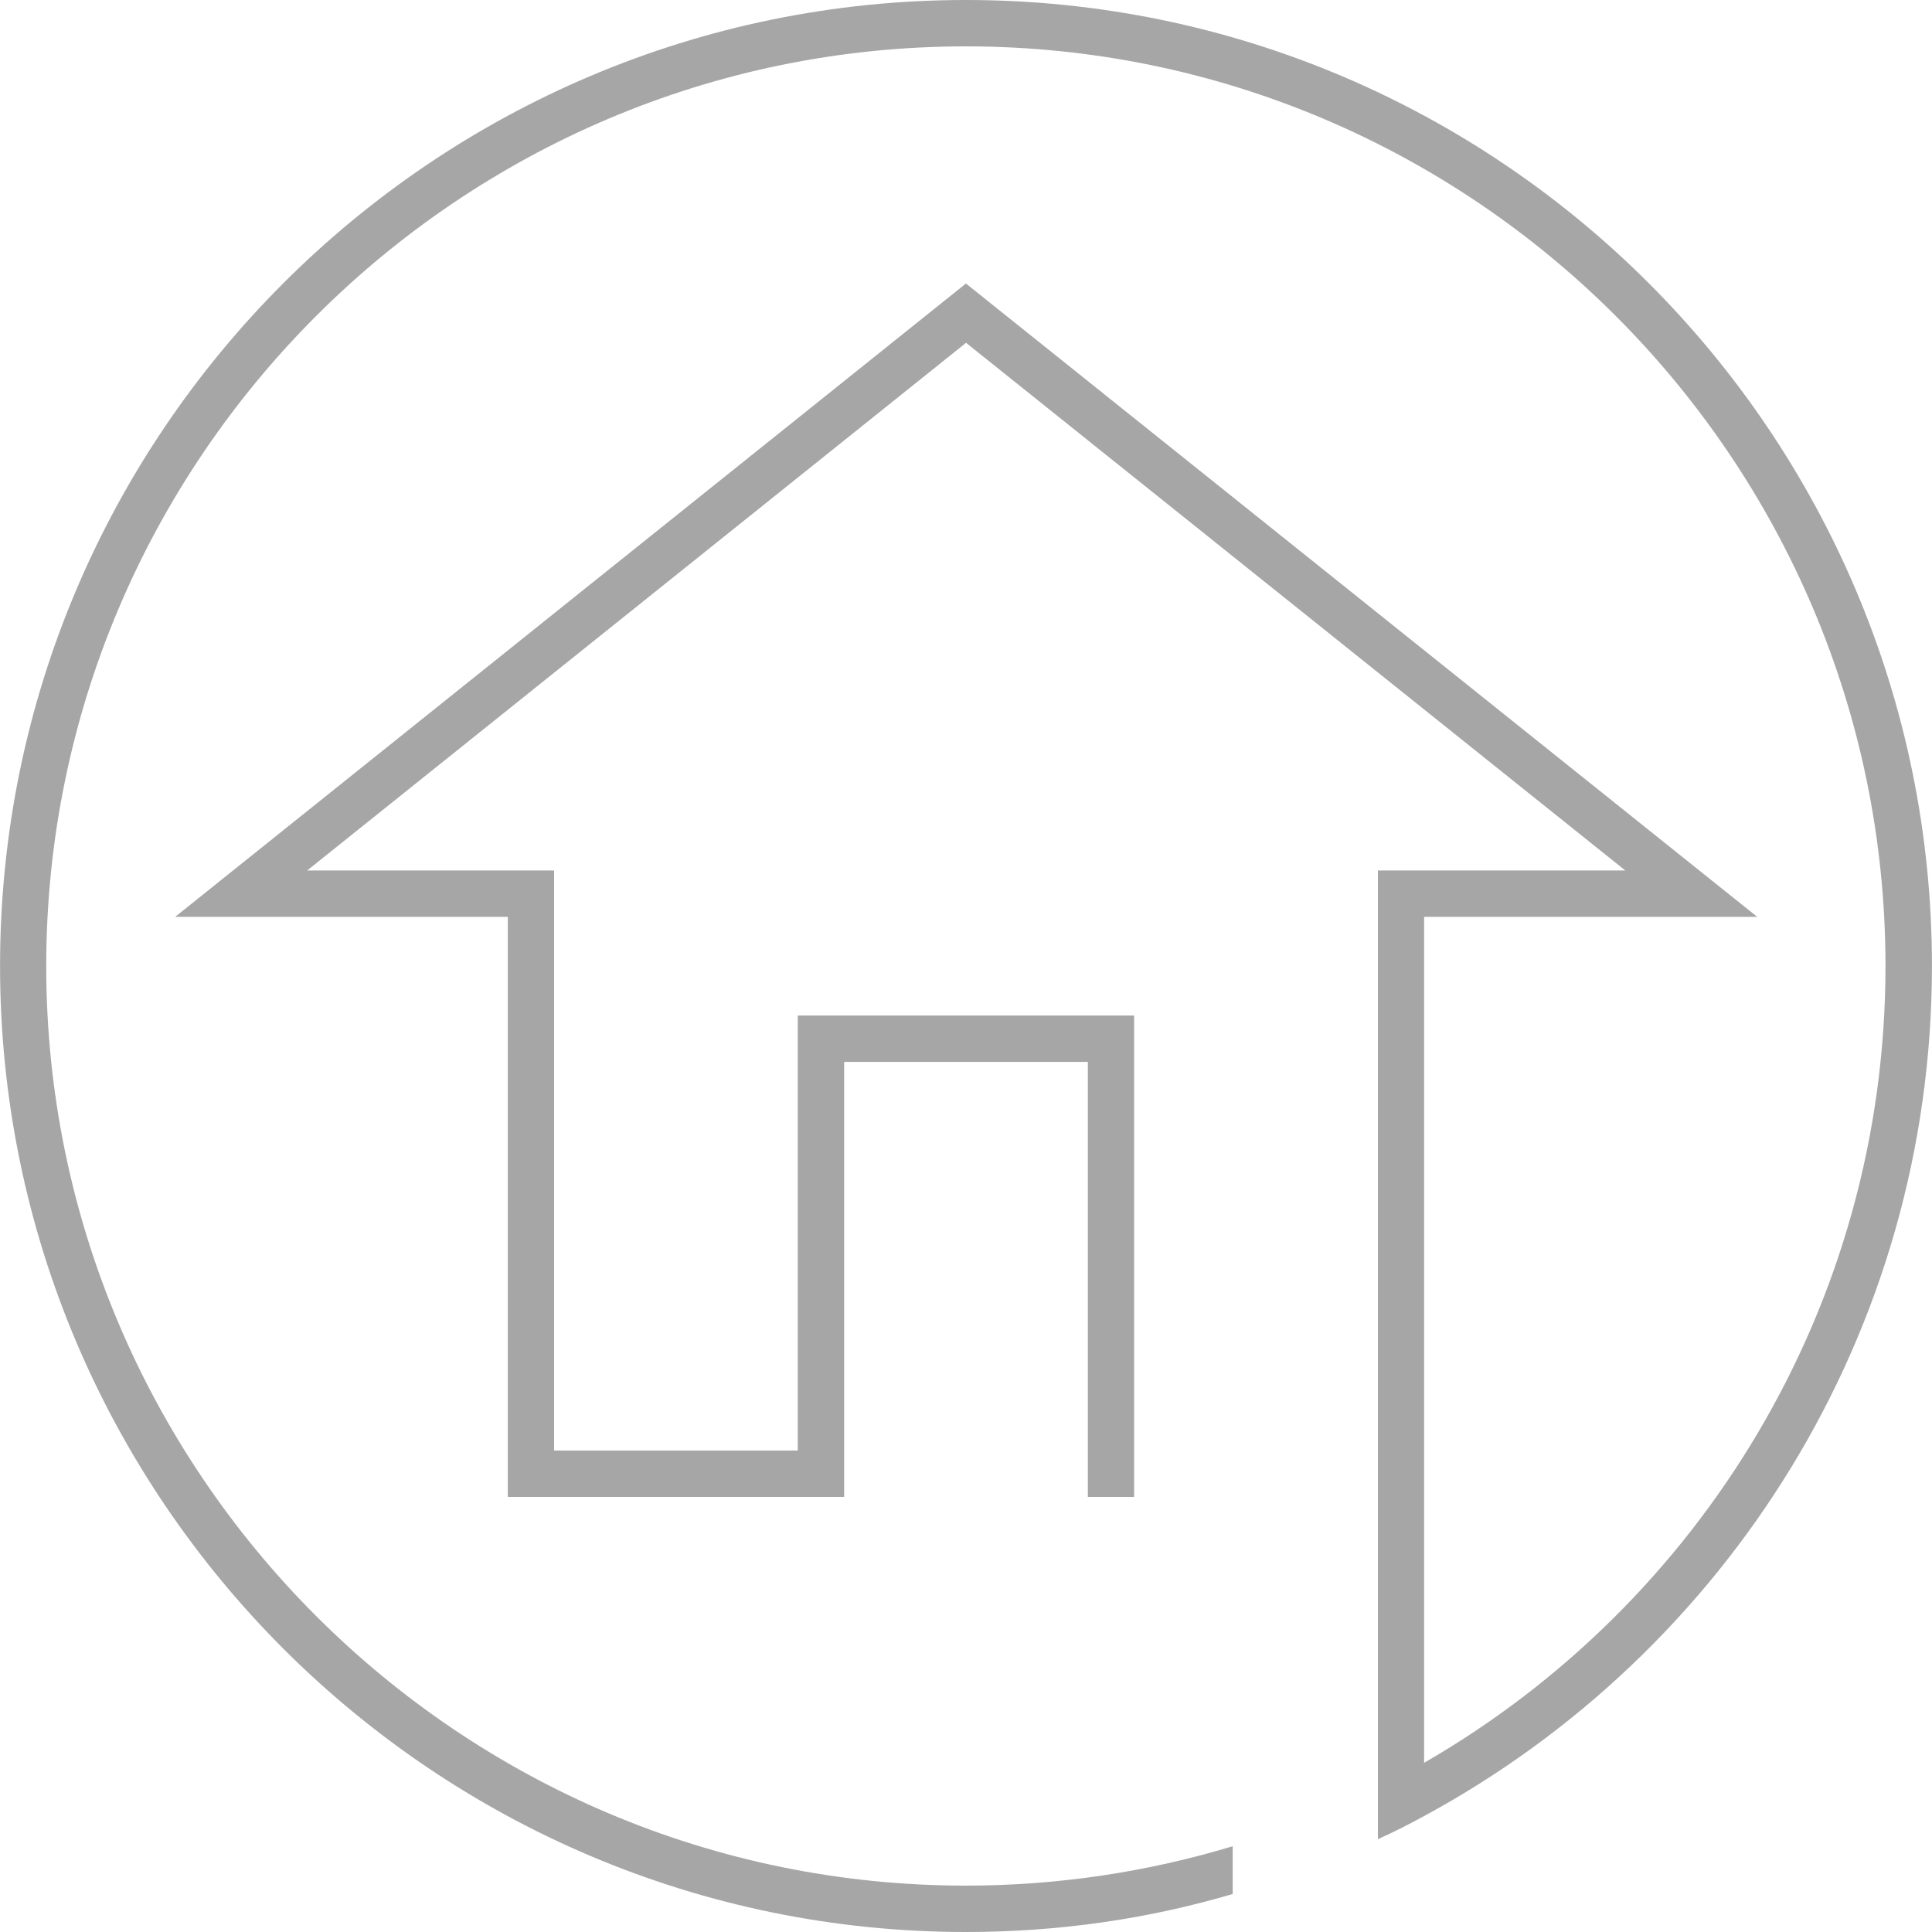 <?xml version="1.0" encoding="UTF-8"?> <svg xmlns="http://www.w3.org/2000/svg" xmlns:xlink="http://www.w3.org/1999/xlink" width="800" zoomAndPan="magnify" viewBox="0 0 600 600" height="800" preserveAspectRatio="xMidYMid meet" version="1.0"><path fill="#a6a6a6" d="M 599.984 299.973 C 599.984 413.906 536.102 513.18 442.297 563.977 C 437.543 566.555 432.789 569.02 427.922 571.164 L 427.922 270.336 L 504.75 270.336 L 300.016 106.461 L 95.395 270.336 L 172.078 270.336 L 172.078 450.473 L 247.758 450.473 L 247.758 315.375 L 352.215 315.375 L 352.215 464.875 L 337.84 464.875 L 337.84 329.781 L 262.16 329.781 L 262.16 464.875 L 157.703 464.875 L 157.703 284.738 L 54.391 284.738 L 299.984 88.051 L 545.723 284.738 L 442.27 284.738 L 442.27 547.457 C 527.887 498.121 585.555 405.602 585.555 300 C 585.555 142.598 457.504 14.402 299.957 14.402 C 142.555 14.402 14.359 142.598 14.359 300 C 14.359 457.402 142.555 585.598 299.957 585.598 C 328.734 585.598 356.652 581.273 382.824 573.371 L 382.824 588.203 C 356.508 595.961 328.734 600 299.957 600 C 134.68 599.973 0.016 465.449 0.016 299.973 C 0.016 134.496 134.68 0 299.984 0 C 465.461 0 599.984 134.523 599.984 299.973 Z M 599.984 299.973 " fill-opacity="1" fill-rule="nonzero"></path></svg> 